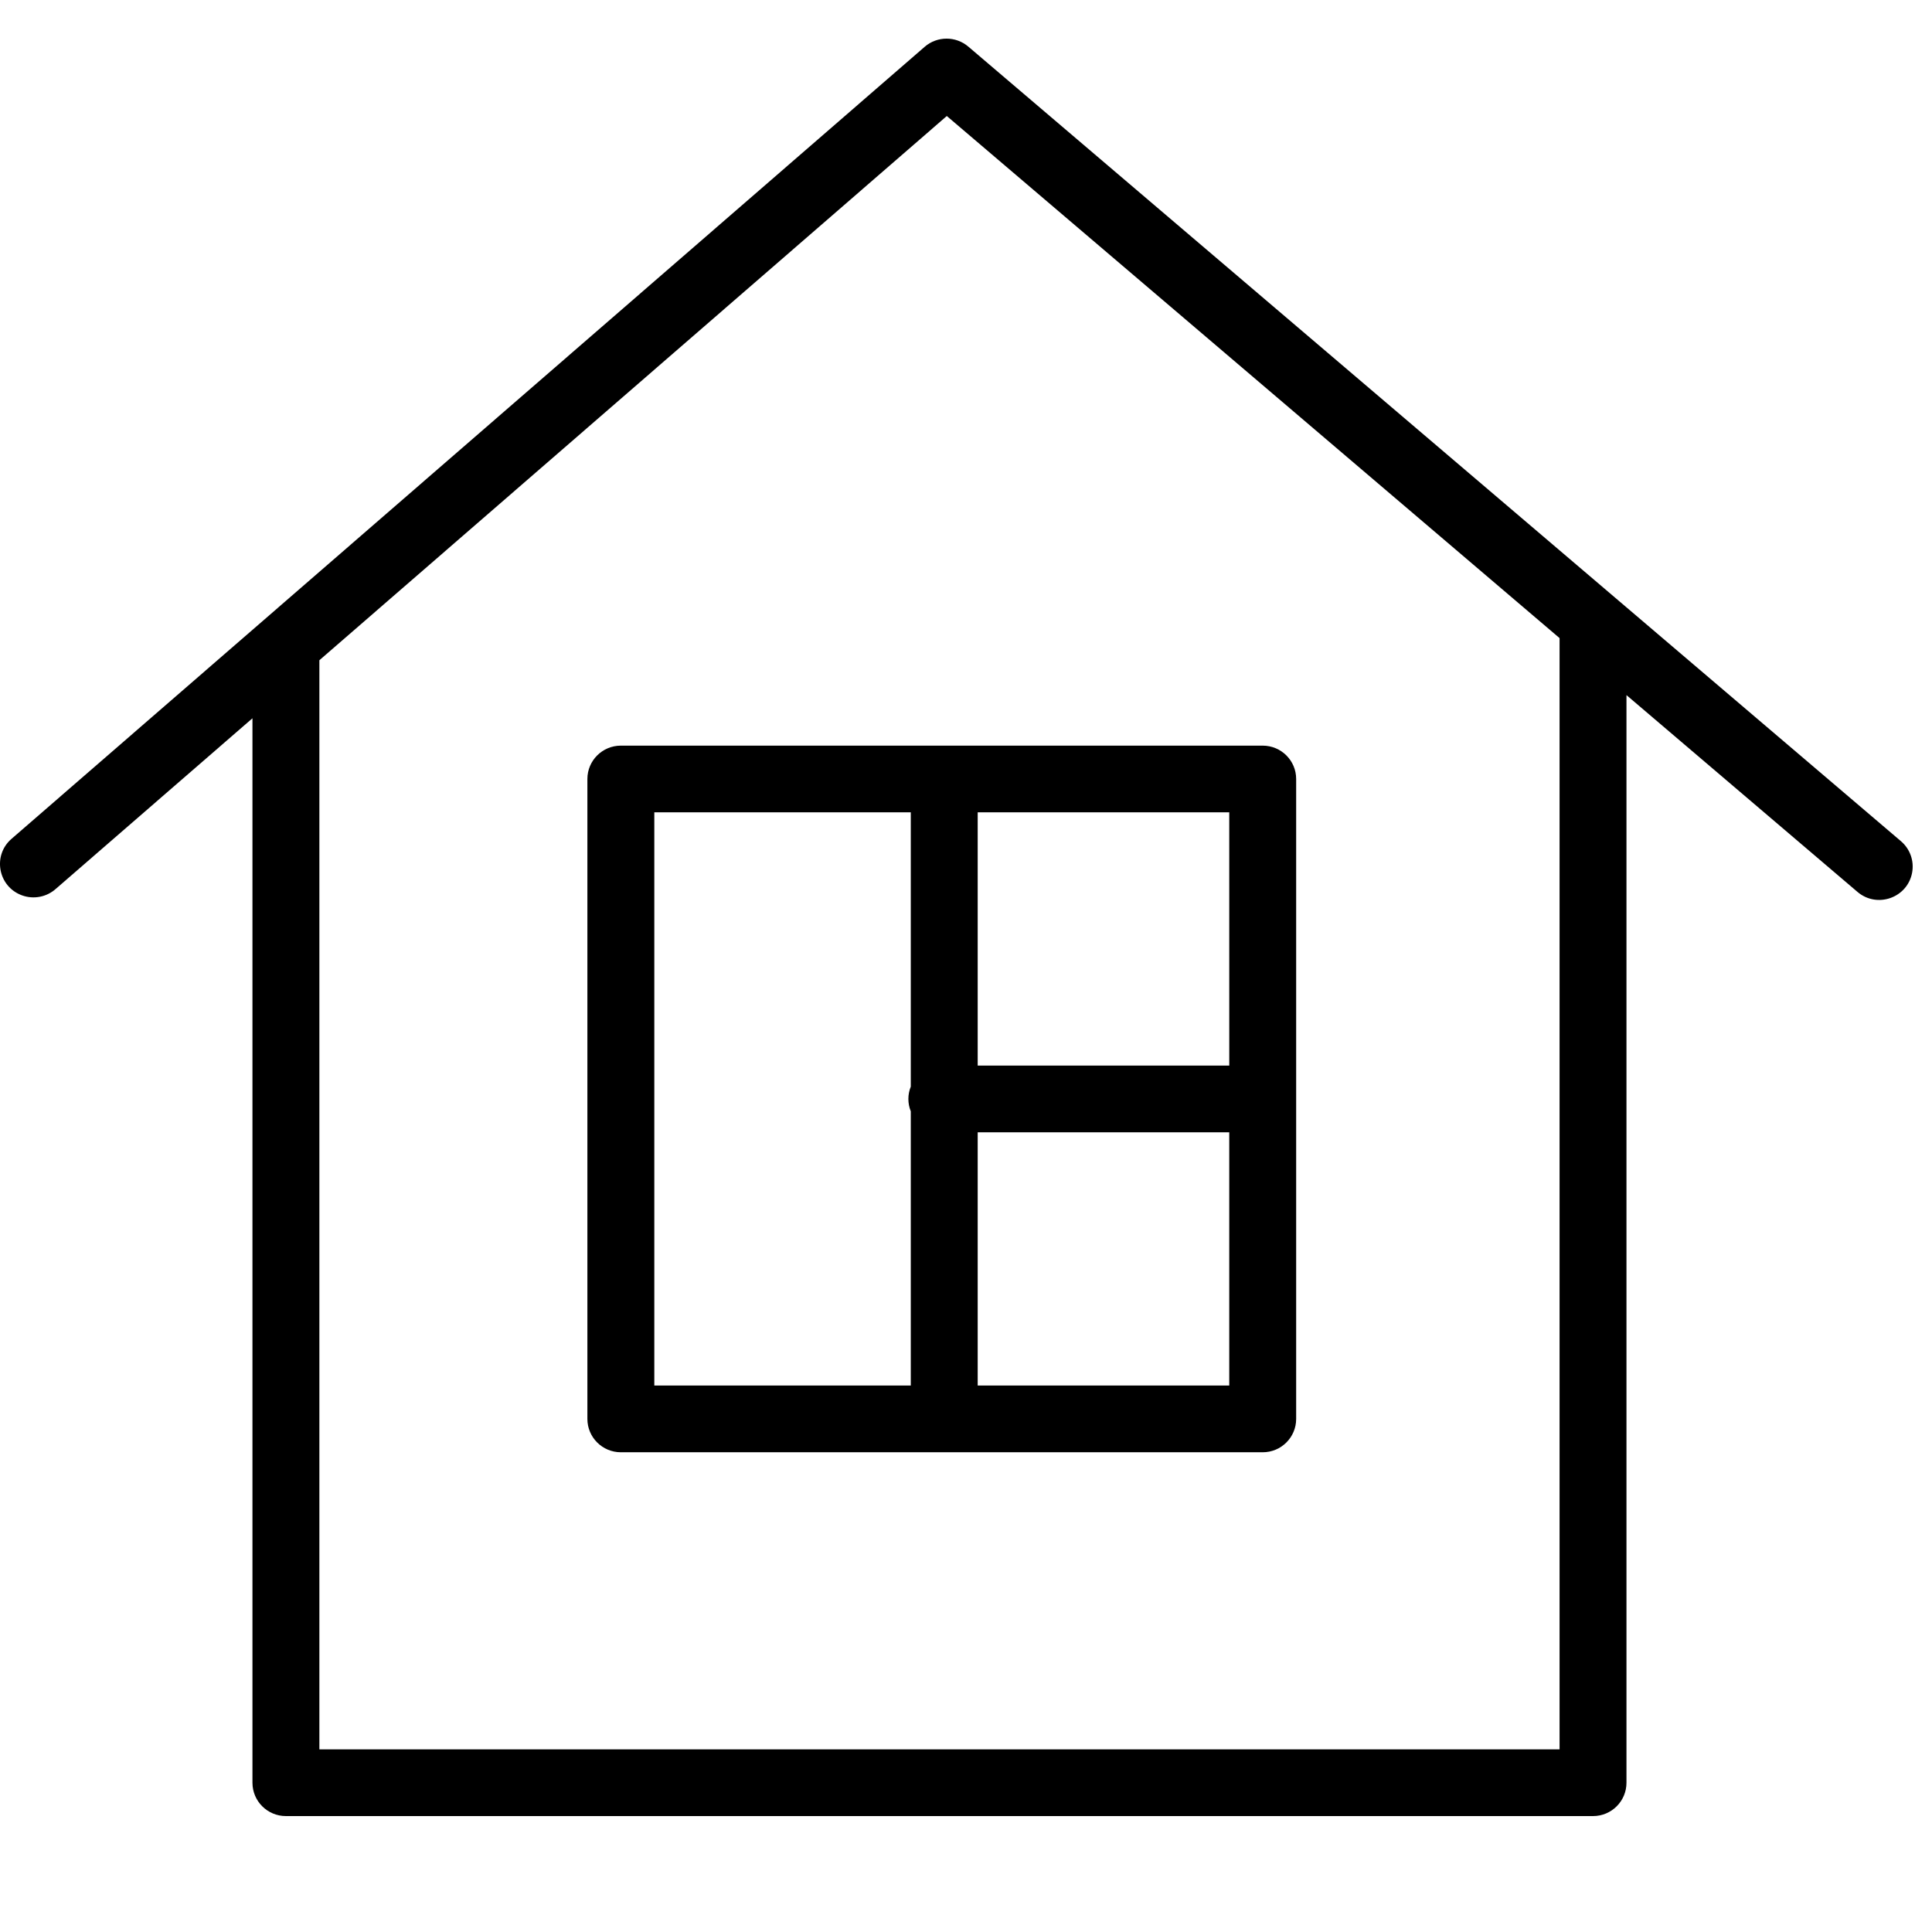 <?xml version="1.0" encoding="UTF-8"?> <svg xmlns="http://www.w3.org/2000/svg" viewBox="1950 2450 100 100" width="100" height="100" data-guides="{&quot;vertical&quot;:[],&quot;horizontal&quot;:[]}"><path fill="rgb(0, 0, 0)" stroke="none" fill-opacity="1" stroke-width="1" stroke-opacity="1" color="rgb(51, 51, 51)" fill-rule="evenodd" font-size-adjust="none" id="tSvg1387c3313ae" title="Path 1" d="M 2048.394 2493.541 C 2032.303 2479.832 2016.212 2466.123 2000.121 2452.414C 1999.469 2451.858 1998.507 2451.862 1997.86 2452.423C 1982.111 2466.083 1966.363 2479.743 1950.614 2493.403C 1949.596 2494.261 1949.891 2495.896 1951.146 2496.346C 1951.745 2496.561 1952.413 2496.431 1952.888 2496.008C 1956.281 2493.065 1959.674 2490.121 1963.067 2487.178C 1963.067 2505.543 1963.067 2523.908 1963.067 2542.274C 1963.067 2543.227 1963.843 2544 1964.799 2544C 1987.351 2544 2009.903 2544 2032.455 2544C 2033.411 2544 2034.186 2543.227 2034.186 2542.274C 2034.186 2523.509 2034.186 2504.744 2034.186 2485.979C 2038.172 2489.374 2042.157 2492.77 2046.143 2496.165C 2047.156 2497.029 2048.727 2496.476 2048.971 2495.169C 2049.084 2494.563 2048.864 2493.942 2048.394 2493.541ZM 2030.723 2540.548 C 2009.326 2540.548 1987.928 2540.548 1966.531 2540.548C 1966.531 2521.757 1966.531 2502.966 1966.531 2484.174C 1977.356 2474.785 1988.181 2465.395 1999.006 2456.005C 2009.578 2465.013 2020.151 2474.02 2030.723 2483.028C 2030.723 2502.201 2030.723 2521.375 2030.723 2540.548Z" style=""></path><path fill="rgb(0, 0, 0)" stroke="none" fill-opacity="1" stroke-width="1" stroke-opacity="1" color="rgb(51, 51, 51)" fill-rule="evenodd" font-size-adjust="none" id="tSvg12f9b64a8a1" title="Path 2" d="M 1980.403 2490.32 C 1980.403 2501.361 1980.403 2512.402 1980.403 2523.443C 1980.403 2524.396 1981.179 2525.169 1982.135 2525.169C 1993.209 2525.169 2004.283 2525.169 2015.357 2525.169C 2016.314 2525.169 2017.089 2524.396 2017.089 2523.443C 2017.089 2512.402 2017.089 2501.361 2017.089 2490.32C 2017.089 2489.367 2016.314 2488.594 2015.357 2488.594C 2004.283 2488.594 1993.209 2488.594 1982.135 2488.594C 1981.179 2488.594 1980.403 2489.367 1980.403 2490.32ZM 2000.605 2521.716 C 2000.605 2517.347 2000.605 2512.978 2000.605 2508.609C 2004.945 2508.609 2009.285 2508.609 2013.626 2508.609C 2013.626 2512.978 2013.626 2517.347 2013.626 2521.716C 2009.285 2521.716 2004.945 2521.716 2000.605 2521.716ZM 2013.627 2505.156 C 2009.286 2505.156 2004.946 2505.156 2000.605 2505.156C 2000.605 2500.786 2000.605 2496.416 2000.605 2492.046C 2004.945 2492.046 2009.285 2492.046 2013.626 2492.046C 2013.626 2496.416 2013.626 2500.786 2013.627 2505.156ZM 1983.867 2492.046 C 1988.292 2492.046 1992.717 2492.046 1997.142 2492.046C 1997.142 2496.778 1997.142 2501.511 1997.142 2506.243C 1996.976 2506.653 1996.976 2507.112 1997.142 2507.522C 1997.142 2512.253 1997.142 2516.984 1997.142 2521.715C 1992.717 2521.715 1988.292 2521.715 1983.867 2521.715C 1983.867 2511.826 1983.867 2501.936 1983.867 2492.046Z" style=""></path><defs></defs></svg> 